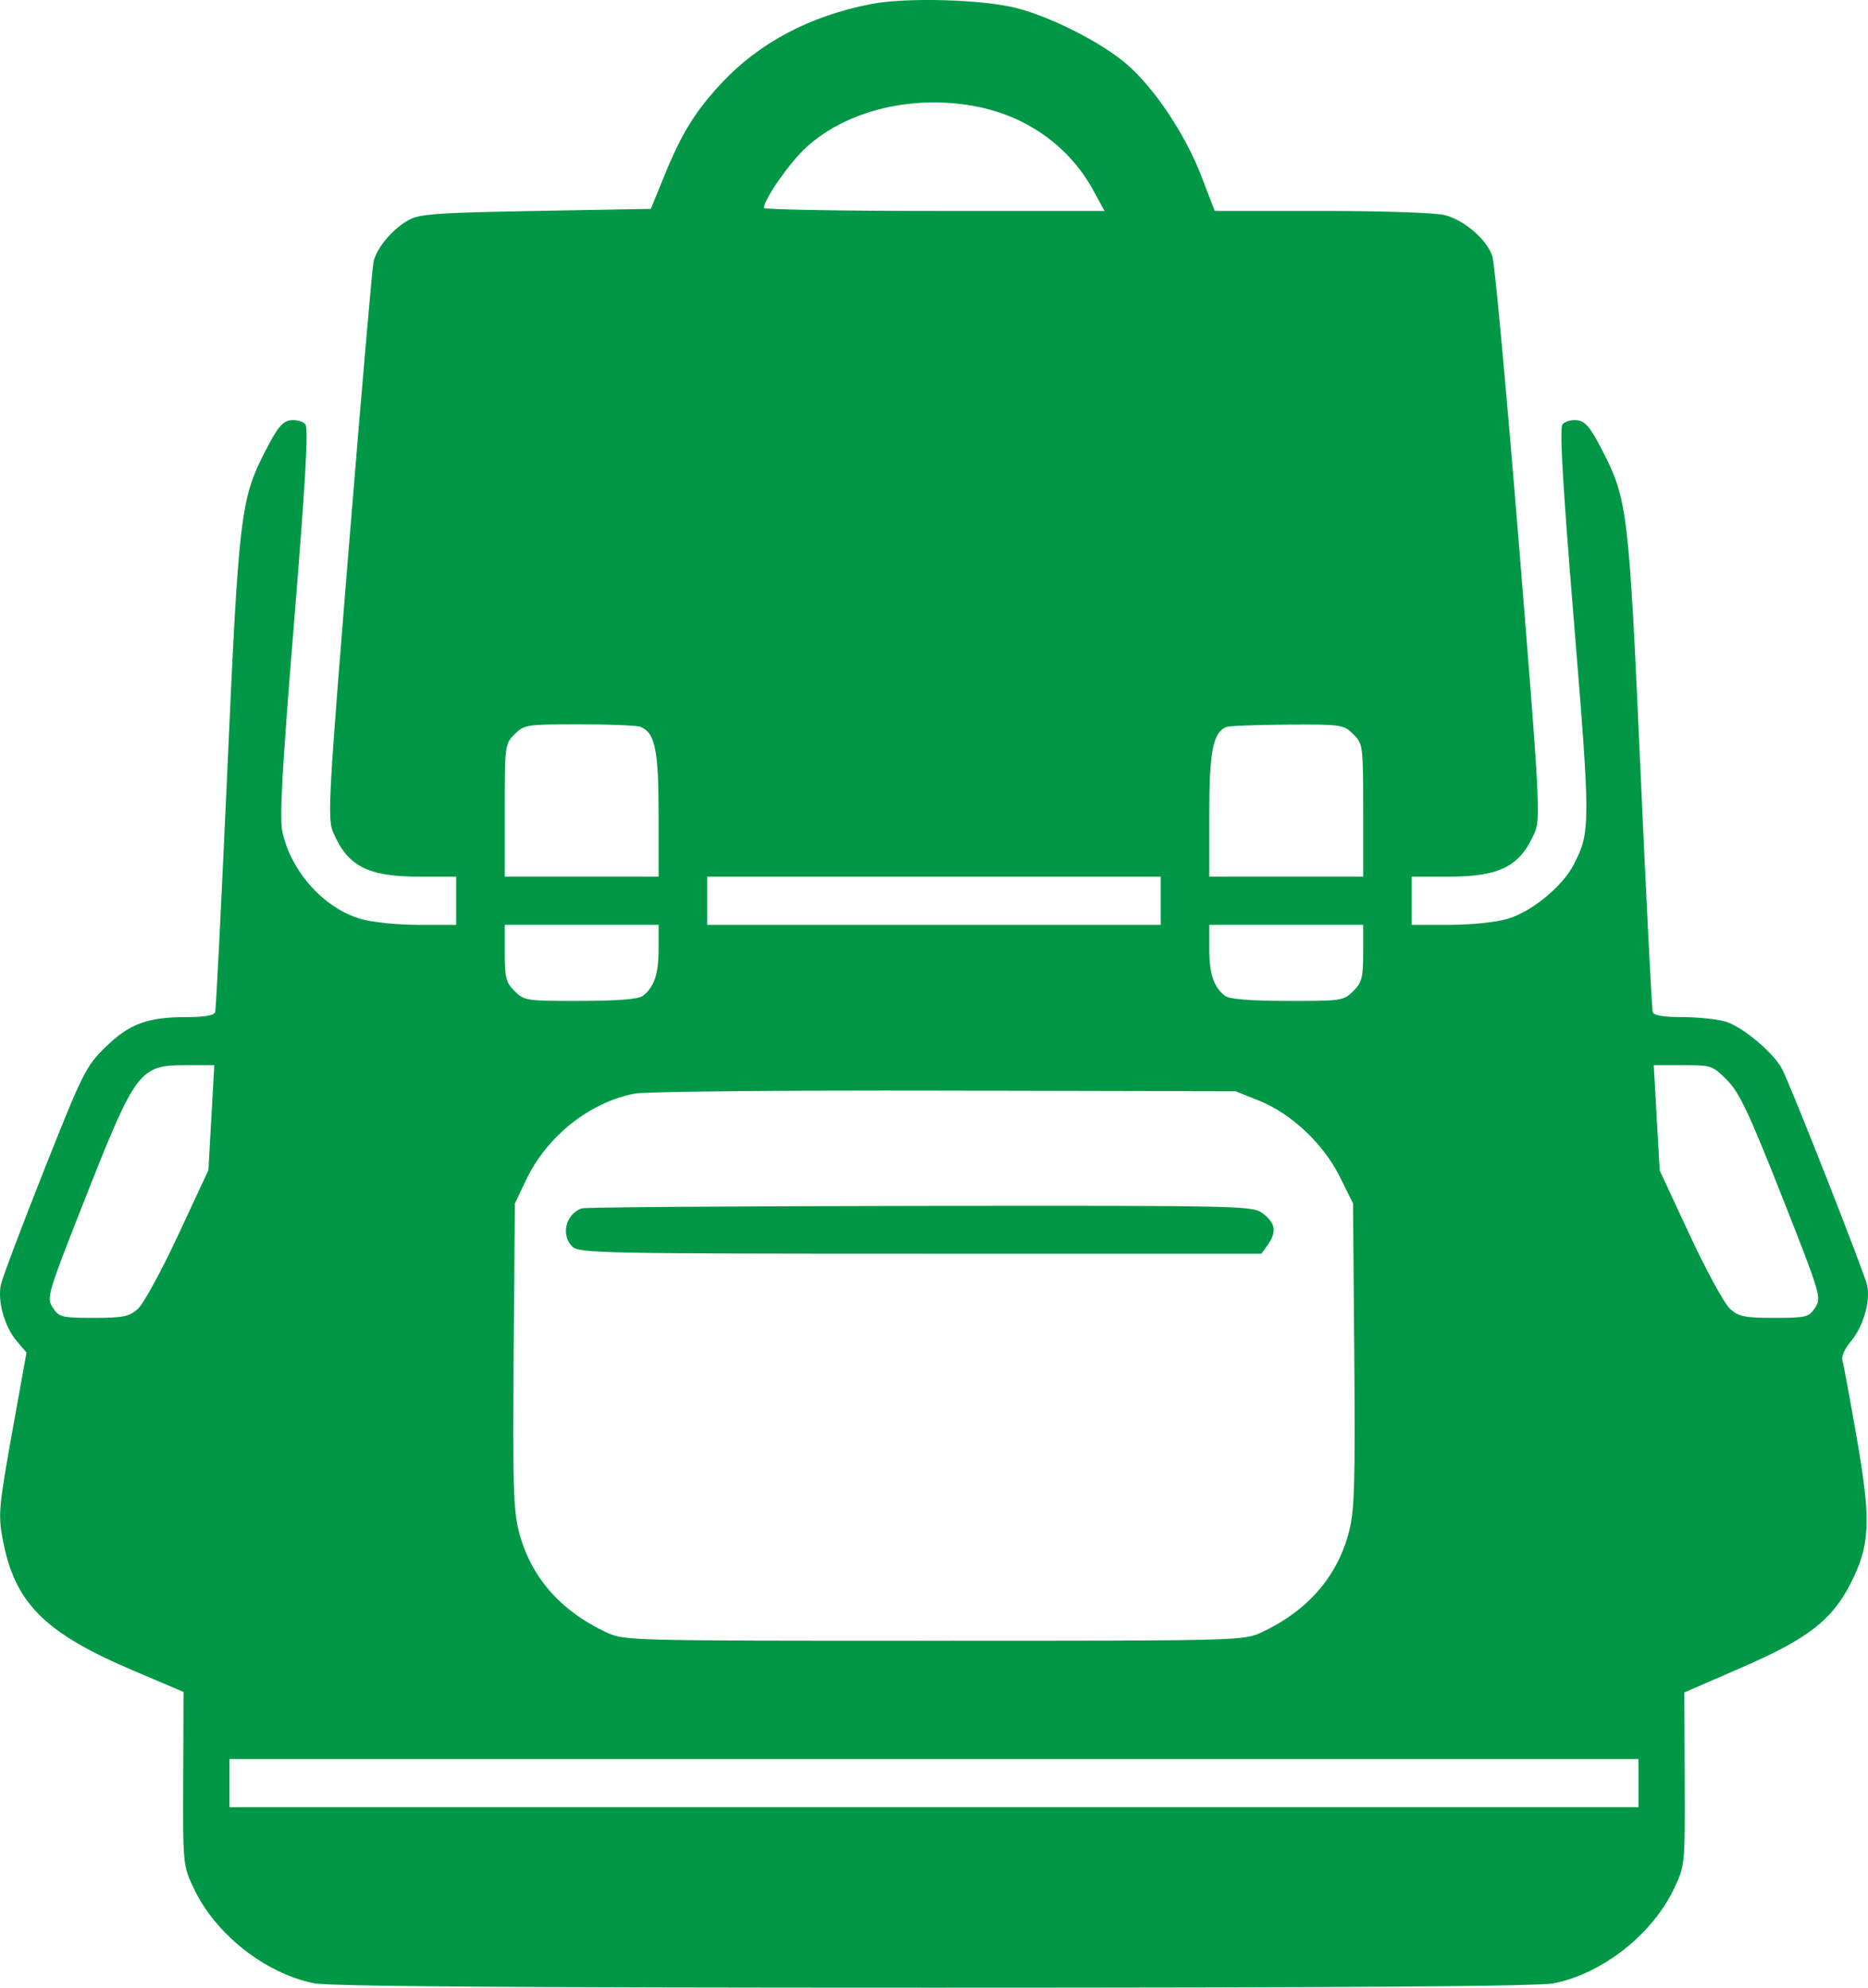 <?xml version="1.0" encoding="UTF-8"?> <svg xmlns="http://www.w3.org/2000/svg" width="47" height="50" viewBox="0 0 47 50" fill="none"> <path fill-rule="evenodd" clip-rule="evenodd" d="M21.92 0.101C20.383 0.398 19.106 1.072 18.159 2.086C17.489 2.802 17.149 3.355 16.705 4.446L16.375 5.255L13.494 5.306C11.028 5.349 10.566 5.381 10.293 5.529C9.881 5.752 9.474 6.235 9.397 6.59C9.364 6.744 9.087 9.95 8.781 13.716C8.267 20.038 8.236 20.59 8.379 20.928C8.742 21.79 9.252 22.053 10.558 22.053H11.478V22.659V23.264H10.528C9.988 23.264 9.361 23.2 9.072 23.115C8.152 22.844 7.332 21.937 7.108 20.941C7.028 20.587 7.094 19.393 7.4 15.645C7.687 12.124 7.765 10.77 7.684 10.674C7.623 10.601 7.457 10.555 7.315 10.572C7.108 10.596 6.982 10.75 6.673 11.351C6.052 12.559 6.006 12.955 5.717 19.43C5.572 22.676 5.436 25.389 5.413 25.459C5.385 25.543 5.146 25.585 4.693 25.585C3.71 25.585 3.257 25.752 2.655 26.339C2.161 26.821 2.087 26.97 1.115 29.418C0.554 30.833 0.063 32.135 0.024 32.31C-0.068 32.727 0.111 33.37 0.421 33.734L0.667 34.024L0.305 36.034C-0.026 37.874 -0.046 38.099 0.062 38.689C0.359 40.313 1.099 41.064 3.344 42.019L4.618 42.561L4.61 44.742C4.601 46.908 4.603 46.927 4.876 47.503C5.42 48.653 6.659 49.633 7.892 49.888C8.273 49.967 12.862 50 23.499 50C34.136 50 38.725 49.967 39.106 49.888C40.339 49.633 41.578 48.653 42.122 47.503C42.395 46.927 42.397 46.907 42.388 44.748L42.38 42.573L43.846 41.936C45.482 41.225 46.089 40.756 46.558 39.84C47.054 38.871 47.082 38.28 46.727 36.228C46.554 35.23 46.389 34.332 46.358 34.234C46.326 34.128 46.409 33.931 46.563 33.75C46.88 33.377 47.067 32.734 46.977 32.328C46.906 32.007 45.065 27.326 44.838 26.891C44.621 26.474 43.824 25.81 43.401 25.694C43.185 25.634 42.697 25.585 42.317 25.585C41.855 25.585 41.612 25.543 41.584 25.459C41.561 25.389 41.422 22.654 41.276 19.38C40.985 12.875 40.949 12.566 40.323 11.347C40.016 10.749 39.889 10.596 39.683 10.572C39.541 10.555 39.375 10.601 39.315 10.673C39.235 10.768 39.315 12.145 39.601 15.637C40.019 20.751 40.019 20.927 39.597 21.747C39.313 22.299 38.537 22.935 37.932 23.113C37.637 23.2 37.015 23.264 36.469 23.264H35.52V22.659V22.053H36.44C37.747 22.053 38.255 21.79 38.62 20.926C38.764 20.585 38.734 20.046 38.215 13.663C37.907 9.871 37.608 6.623 37.549 6.446C37.414 6.033 36.858 5.548 36.363 5.413C36.139 5.351 34.846 5.307 33.271 5.306L30.563 5.306L30.234 4.448C29.829 3.392 29.062 2.236 28.358 1.622C27.745 1.086 26.469 0.434 25.587 0.206C24.733 -0.016 22.806 -0.071 21.92 0.101ZM24.64 2.694C25.878 2.952 26.917 3.709 27.504 4.782L27.79 5.306H23.505C21.148 5.306 19.221 5.272 19.221 5.23C19.224 5.01 19.87 4.085 20.286 3.706C21.327 2.755 23.032 2.359 24.64 2.694ZM16.108 18.282C16.481 18.424 16.571 18.856 16.571 20.485V22.053H14.636H12.7V20.384C12.7 18.746 12.705 18.71 12.95 18.467C13.191 18.229 13.251 18.22 14.572 18.22C15.326 18.22 16.018 18.248 16.108 18.282ZM34.047 18.467C34.293 18.71 34.298 18.746 34.298 20.384V22.053H32.362H30.426V20.485C30.426 18.897 30.52 18.422 30.857 18.287C30.928 18.259 31.619 18.232 32.392 18.228C33.754 18.22 33.805 18.227 34.047 18.467ZM29.204 22.659V23.264H23.499H17.794V22.659V22.053H23.499H29.204V22.659ZM16.571 23.876C16.571 24.502 16.459 24.834 16.173 25.052C16.064 25.134 15.55 25.176 14.606 25.178C13.247 25.181 13.192 25.173 12.95 24.933C12.732 24.717 12.7 24.595 12.7 23.975V23.264H14.636H16.571V23.876ZM34.298 23.975C34.298 24.595 34.266 24.717 34.047 24.933C33.806 25.173 33.75 25.181 32.392 25.178C31.448 25.176 30.934 25.134 30.825 25.052C30.539 24.834 30.426 24.502 30.426 23.876V23.264H32.362H34.298V23.975ZM5.318 28.114L5.244 29.434L4.484 31.066C4.066 31.963 3.609 32.799 3.469 32.924C3.248 33.122 3.103 33.151 2.357 33.151C1.551 33.151 1.489 33.136 1.329 32.895C1.164 32.646 1.185 32.577 2.163 30.096C3.409 26.937 3.516 26.795 4.653 26.795H5.391L5.318 28.114ZM43.457 27.174C43.766 27.486 44.007 27.998 44.835 30.096C45.813 32.577 45.834 32.646 45.669 32.895C45.509 33.136 45.447 33.151 44.641 33.151C43.895 33.151 43.75 33.122 43.529 32.924C43.389 32.799 42.933 31.965 42.516 31.071L41.759 29.444L41.684 28.12L41.61 26.795H42.346C43.063 26.795 43.093 26.805 43.457 27.174ZM31.674 27.685C32.491 28.012 33.296 28.77 33.709 29.6L34.043 30.271L34.074 34.083C34.1 37.309 34.08 37.992 33.943 38.525C33.652 39.655 32.91 40.512 31.751 41.057C31.295 41.272 31.249 41.273 23.499 41.273C15.749 41.273 15.703 41.272 15.247 41.057C14.087 40.512 13.346 39.655 13.055 38.525C12.918 37.992 12.898 37.309 12.924 34.086L12.955 30.276L13.228 29.699C13.753 28.589 14.819 27.736 15.965 27.509C16.214 27.459 19.719 27.426 23.754 27.435L31.088 27.451L31.674 27.685ZM14.636 30.396C14.225 30.542 14.101 31.088 14.415 31.37C14.585 31.523 15.339 31.537 23.17 31.537H31.739L31.898 31.313C32.125 30.991 32.094 30.774 31.788 30.536C31.521 30.328 31.469 30.326 23.154 30.334C18.553 30.339 14.72 30.367 14.636 30.396ZM41.225 44.855V45.46H23.499H5.773V44.855V44.249H23.499H41.225V44.855Z" fill="#009846"></path> </svg> 